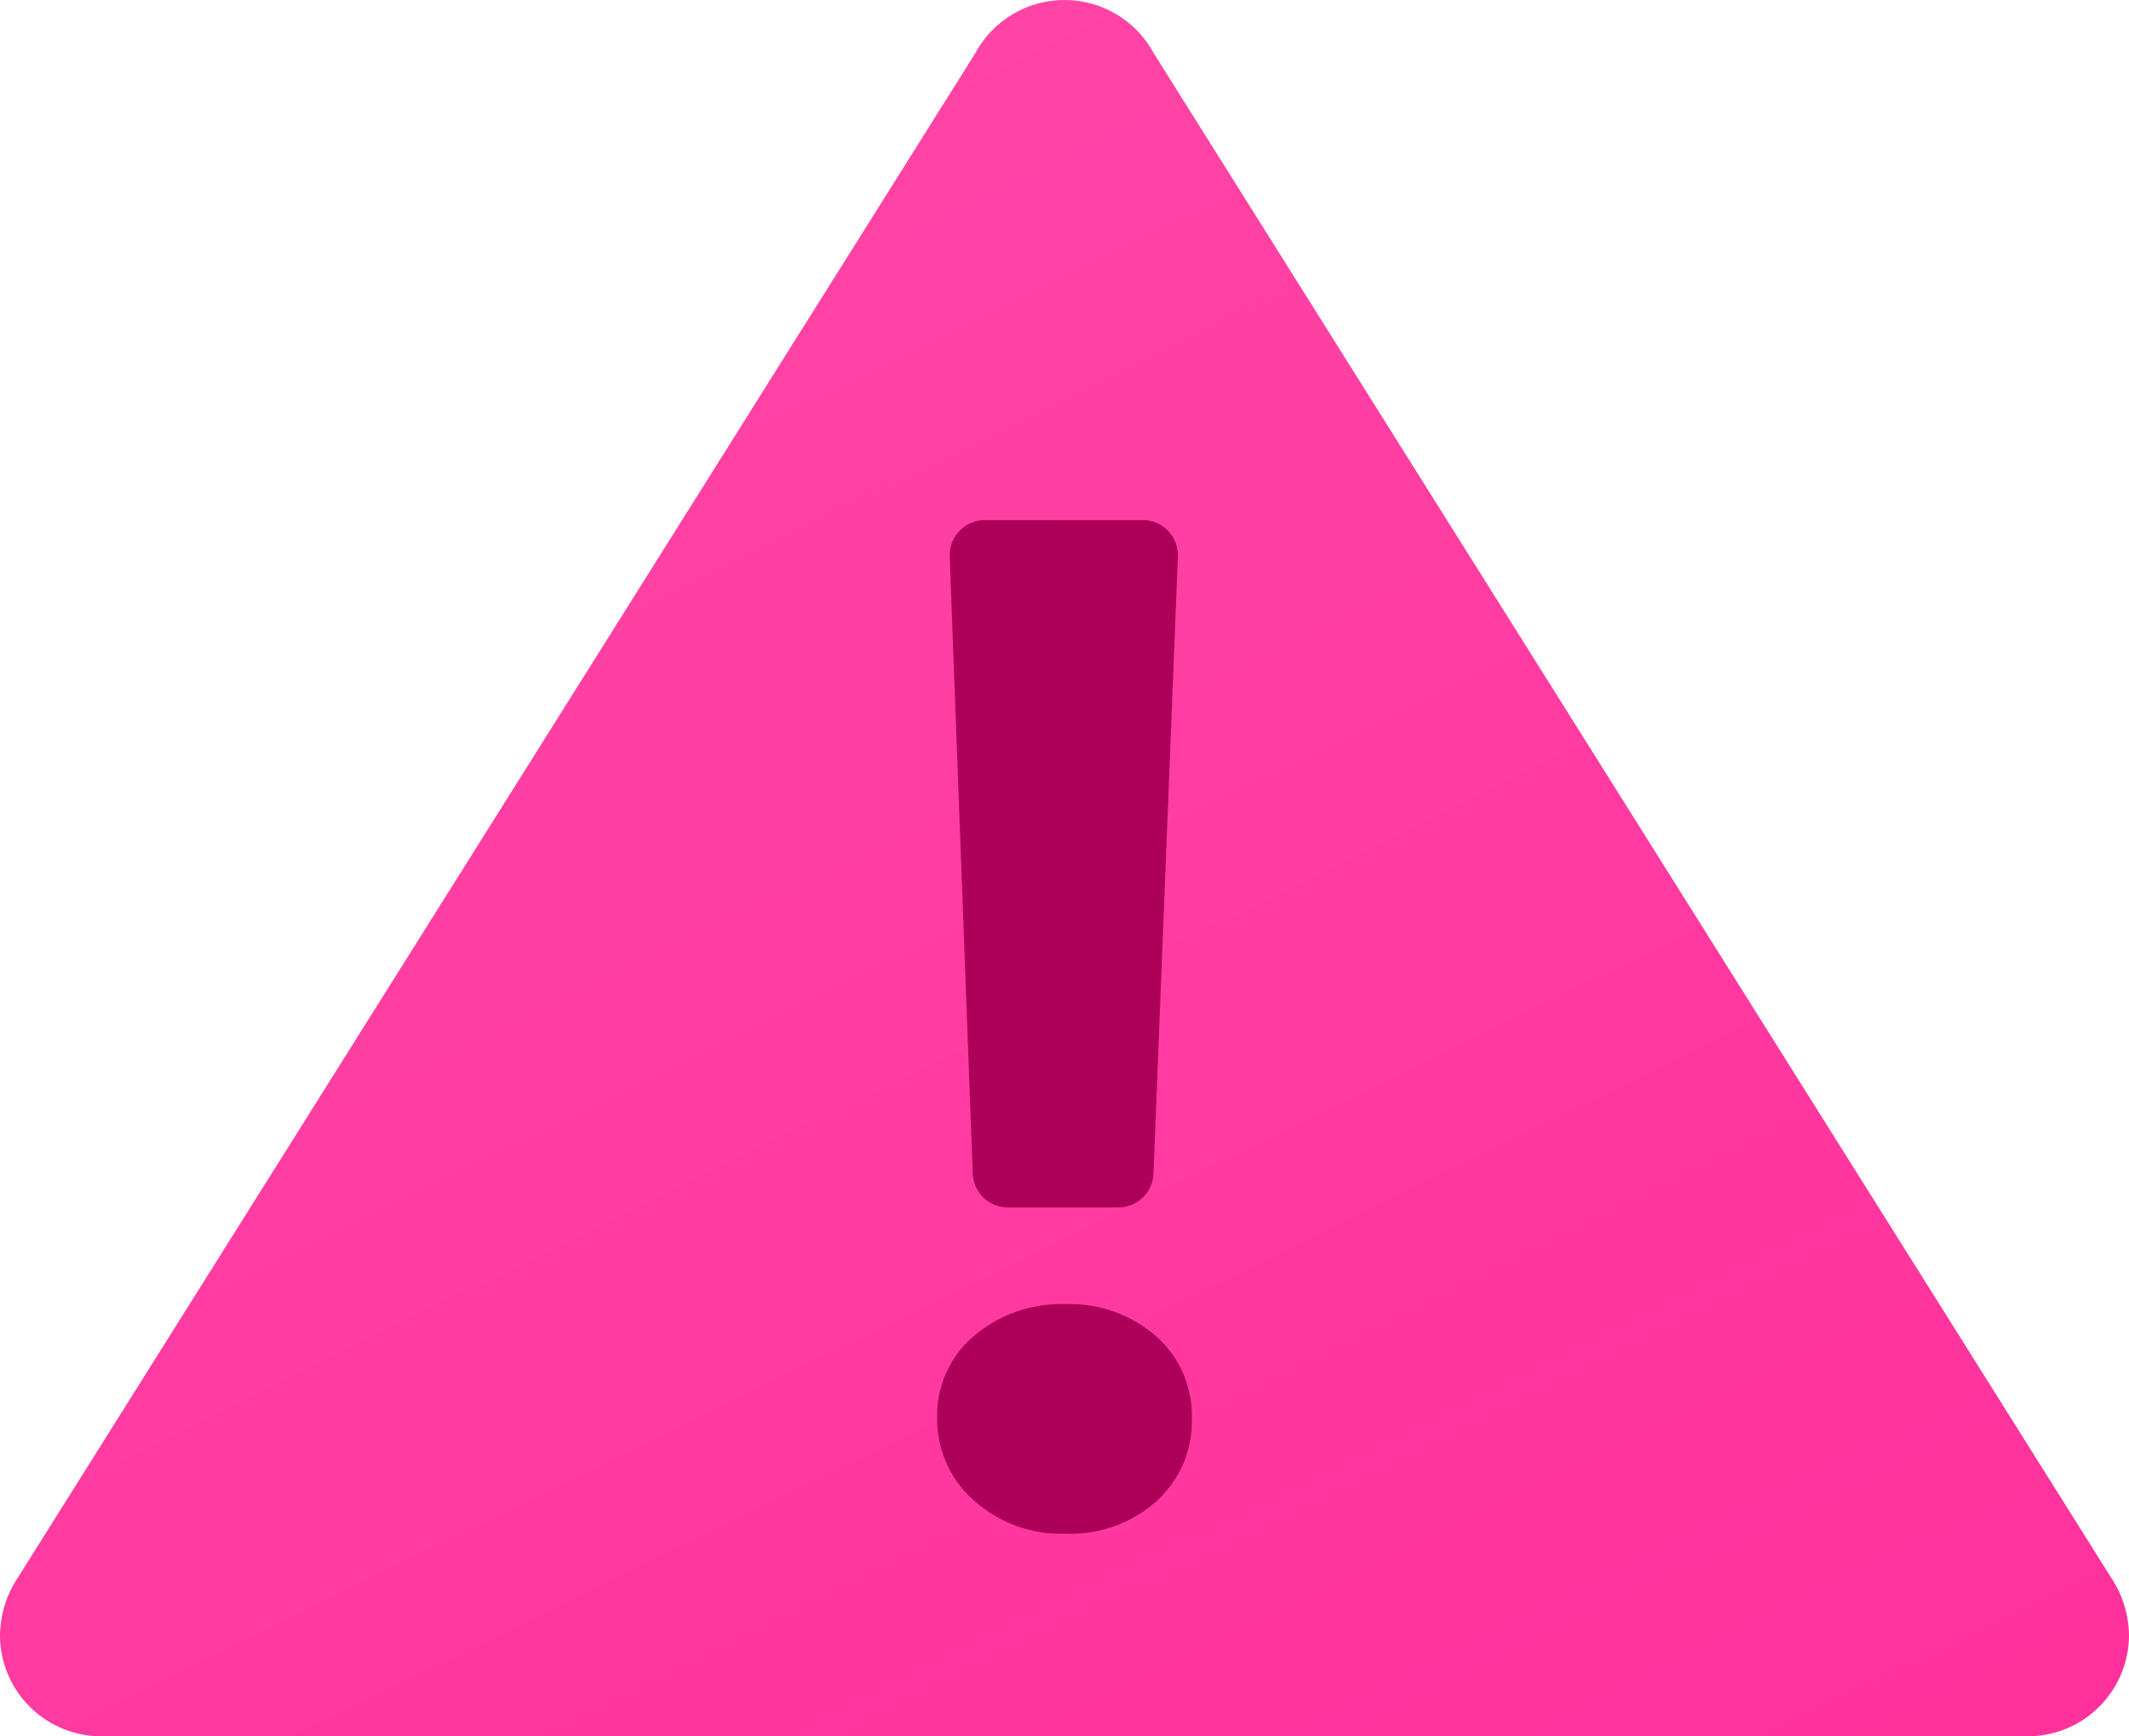 <?xml version="1.0" encoding="UTF-8"?> <svg xmlns="http://www.w3.org/2000/svg" xmlns:xlink="http://www.w3.org/1999/xlink" width="49.033" height="40" viewBox="0 0 49.033 40"><defs><linearGradient id="linear-gradient" x1="-2.236" y1="-3.801" x2="0.807" y2="1.25" gradientUnits="objectBoundingBox"><stop offset="0" stop-color="#ff93cb"></stop><stop offset="1" stop-color="#ff2f9b"></stop></linearGradient></defs><g id="icons8-error" transform="translate(-3 -6.737)"><path id="Path_247" data-name="Path 247" d="M51.605,43.055,29.571,7.963a2.335,2.335,0,0,0-4.109,0L3.427,43.055A2.469,2.469,0,0,0,3,44.4a2.334,2.334,0,0,0,2.335,2.335H49.7A2.334,2.334,0,0,0,52.033,44.4,2.469,2.469,0,0,0,51.605,43.055Z" transform="translate(0)" fill="url(#linear-gradient)"></path><path id="Path_248" data-name="Path 248" d="M24.437,40.349a2.979,2.979,0,0,1-2.115-.778,2.48,2.48,0,0,1-.834-1.883A2.4,2.4,0,0,1,22.33,35.8a3.08,3.08,0,0,1,2.107-.737,3,3,0,0,1,2.1.745,2.438,2.438,0,0,1,.817,1.883,2.491,2.491,0,0,1-.809,1.906A2.971,2.971,0,0,1,24.437,40.349Zm2.594-22.507-.562,14.214a.81.81,0,0,1-.809.778H23.117a.81.81,0,0,1-.809-.78l-.531-14.212A.81.81,0,0,1,22.585,17h3.638A.809.809,0,0,1,27.031,17.842Z" transform="translate(3.096 1.718)" fill="#ac0059"></path></g></svg> 